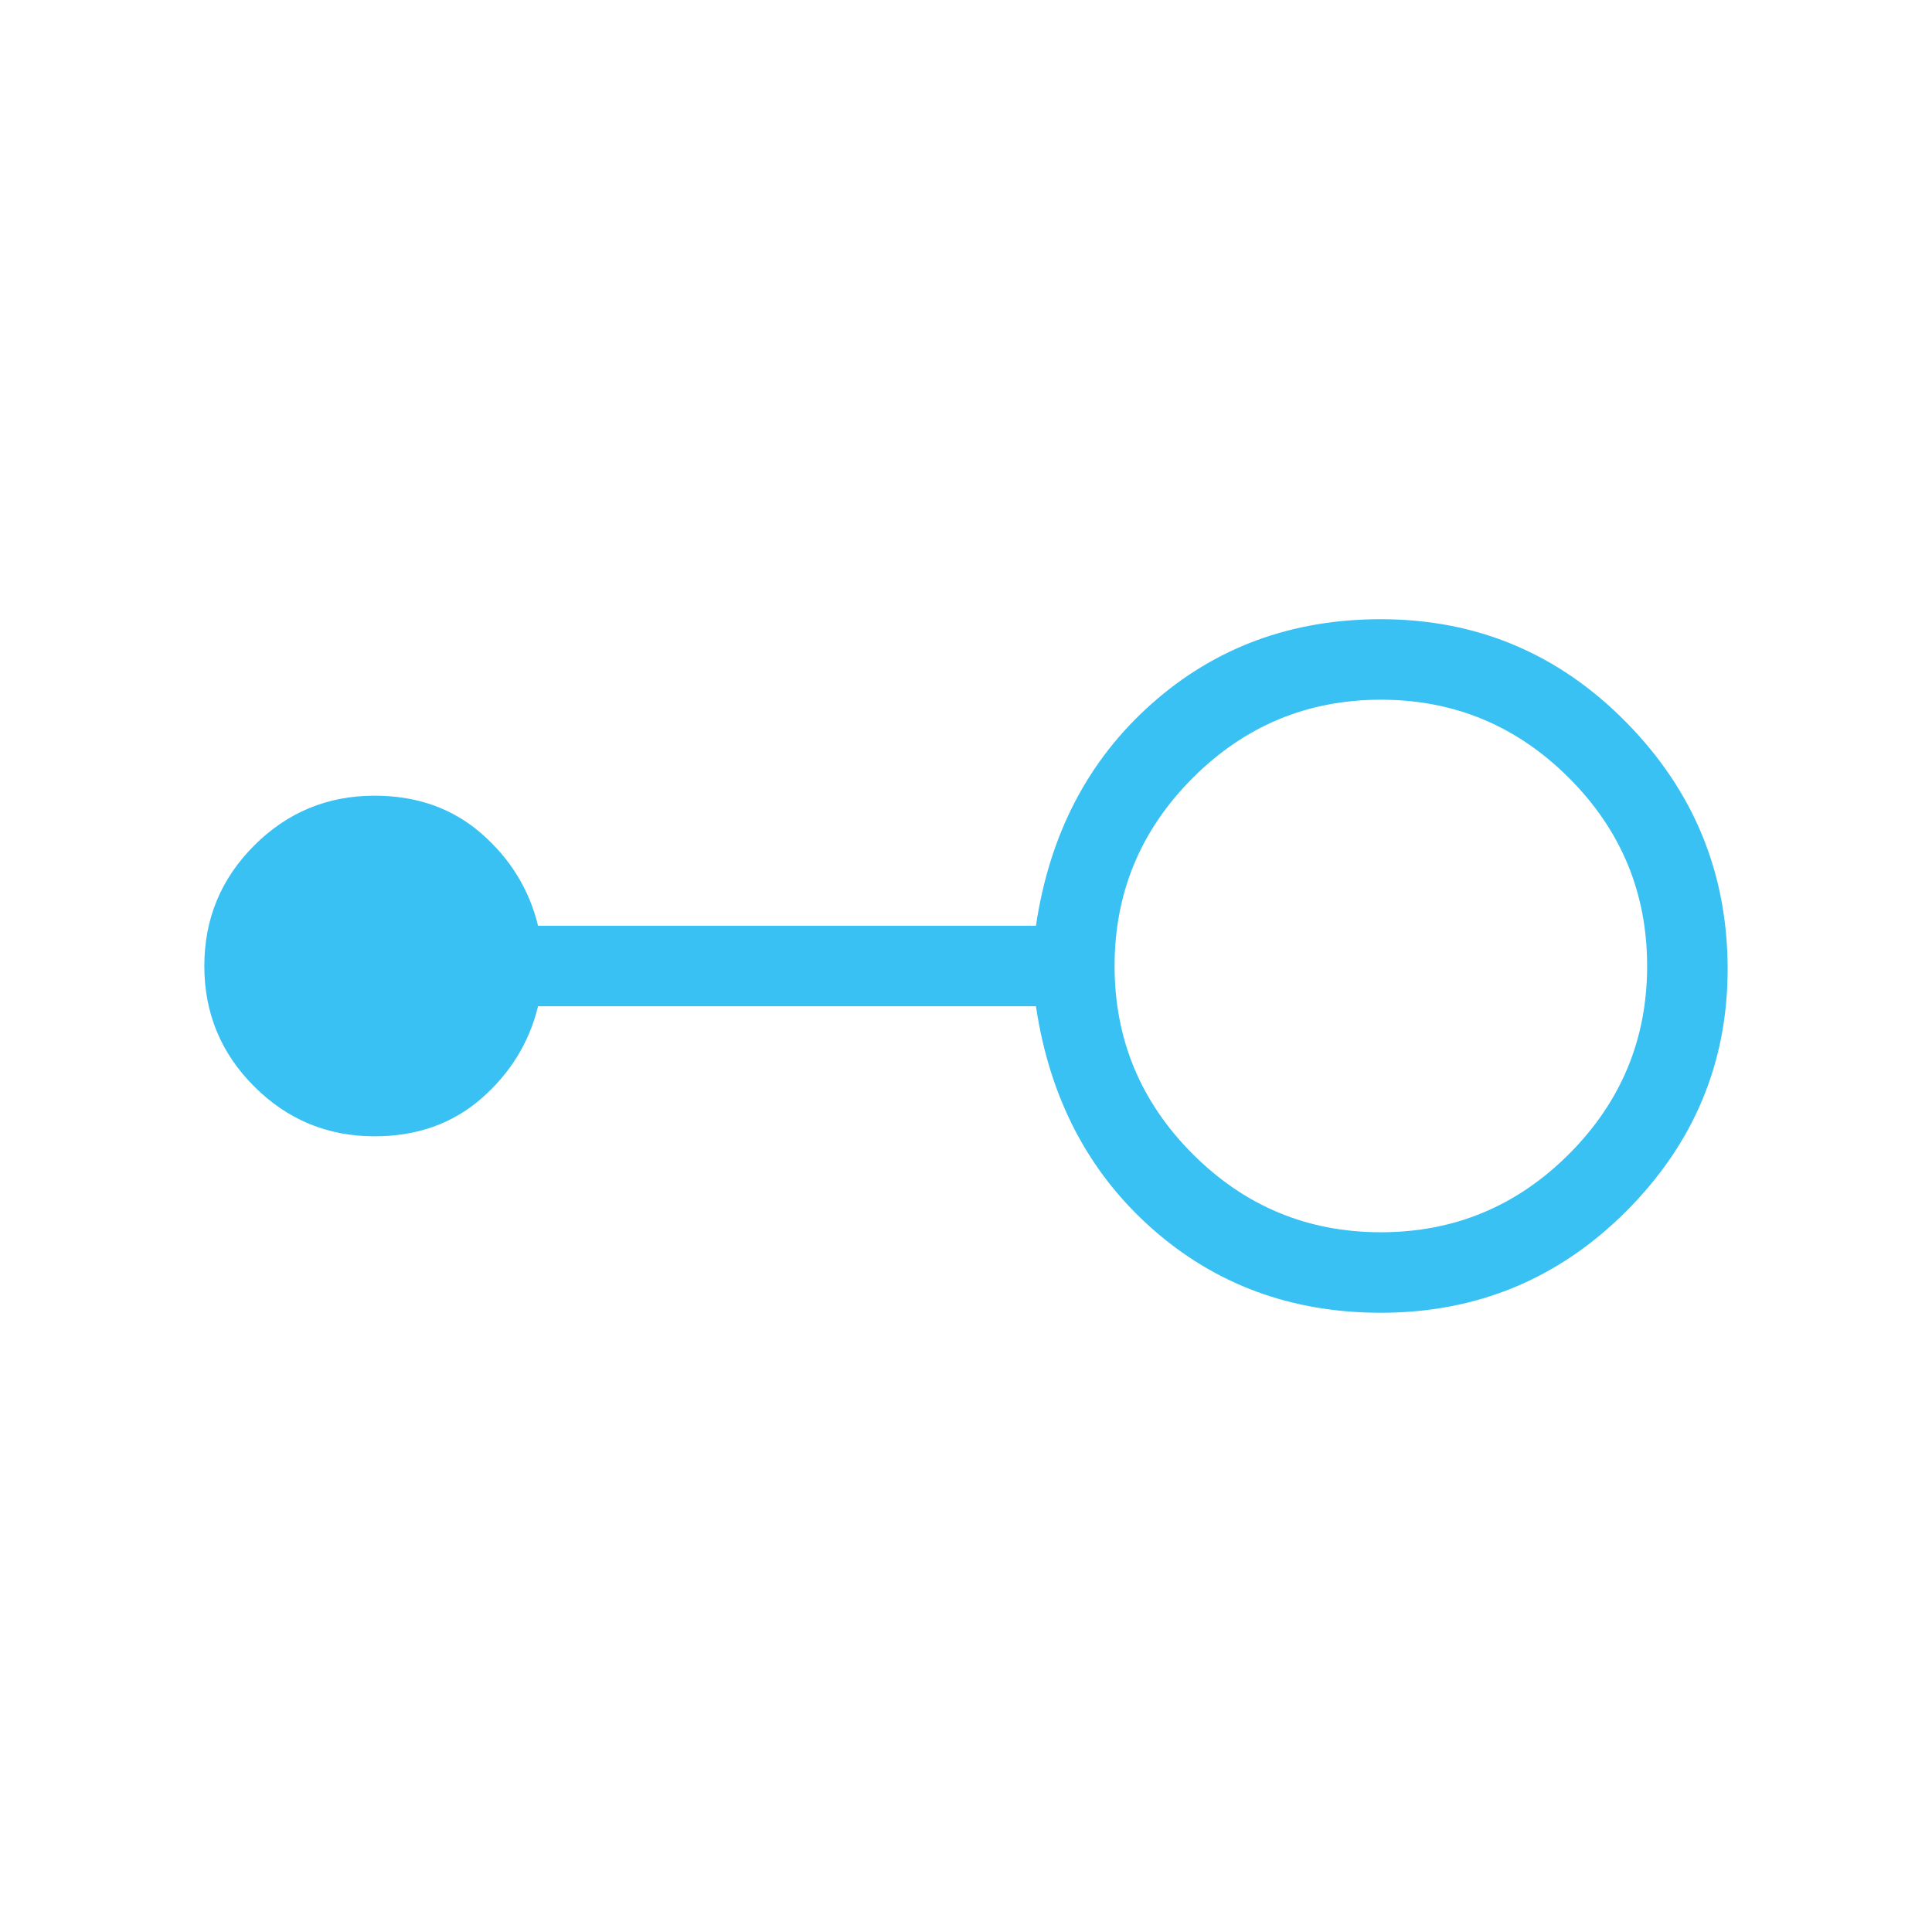 <svg xmlns="http://www.w3.org/2000/svg" width="54" height="54" viewBox="0 0 54 54" fill="none"><path d="M38.595 36.692C36.097 36.692 33.961 35.904 32.187 34.328C30.413 32.751 29.336 30.683 28.955 28.125H15.039C14.792 29.137 14.264 29.996 13.456 30.702C12.648 31.407 11.653 31.76 10.47 31.76C9.155 31.76 8.033 31.295 7.104 30.366C6.175 29.438 5.711 28.315 5.711 27C5.711 25.684 6.175 24.562 7.104 23.633C8.033 22.704 9.155 22.24 10.47 22.24C11.653 22.24 12.648 22.593 13.456 23.298C14.264 24.003 14.792 24.862 15.039 25.875H28.955C29.336 23.316 30.413 21.249 32.187 19.672C33.961 18.096 36.097 17.307 38.595 17.307C41.275 17.307 43.561 18.267 45.452 20.187C47.342 22.107 48.288 24.407 48.288 27.086C48.288 29.708 47.342 31.965 45.452 33.856C43.561 35.747 41.275 36.692 38.595 36.692ZM38.595 34.442C40.644 34.442 42.396 33.714 43.853 32.257C45.309 30.8 46.038 29.048 46.038 27C46.038 24.952 45.309 23.199 43.853 21.743C42.396 20.286 40.644 19.557 38.595 19.557C36.547 19.557 34.795 20.286 33.338 21.743C31.882 23.199 31.153 24.952 31.153 27C31.153 29.048 31.882 30.8 33.338 32.257C34.795 33.714 36.547 34.442 38.595 34.442Z" fill="#38C1F2"></path></svg>
